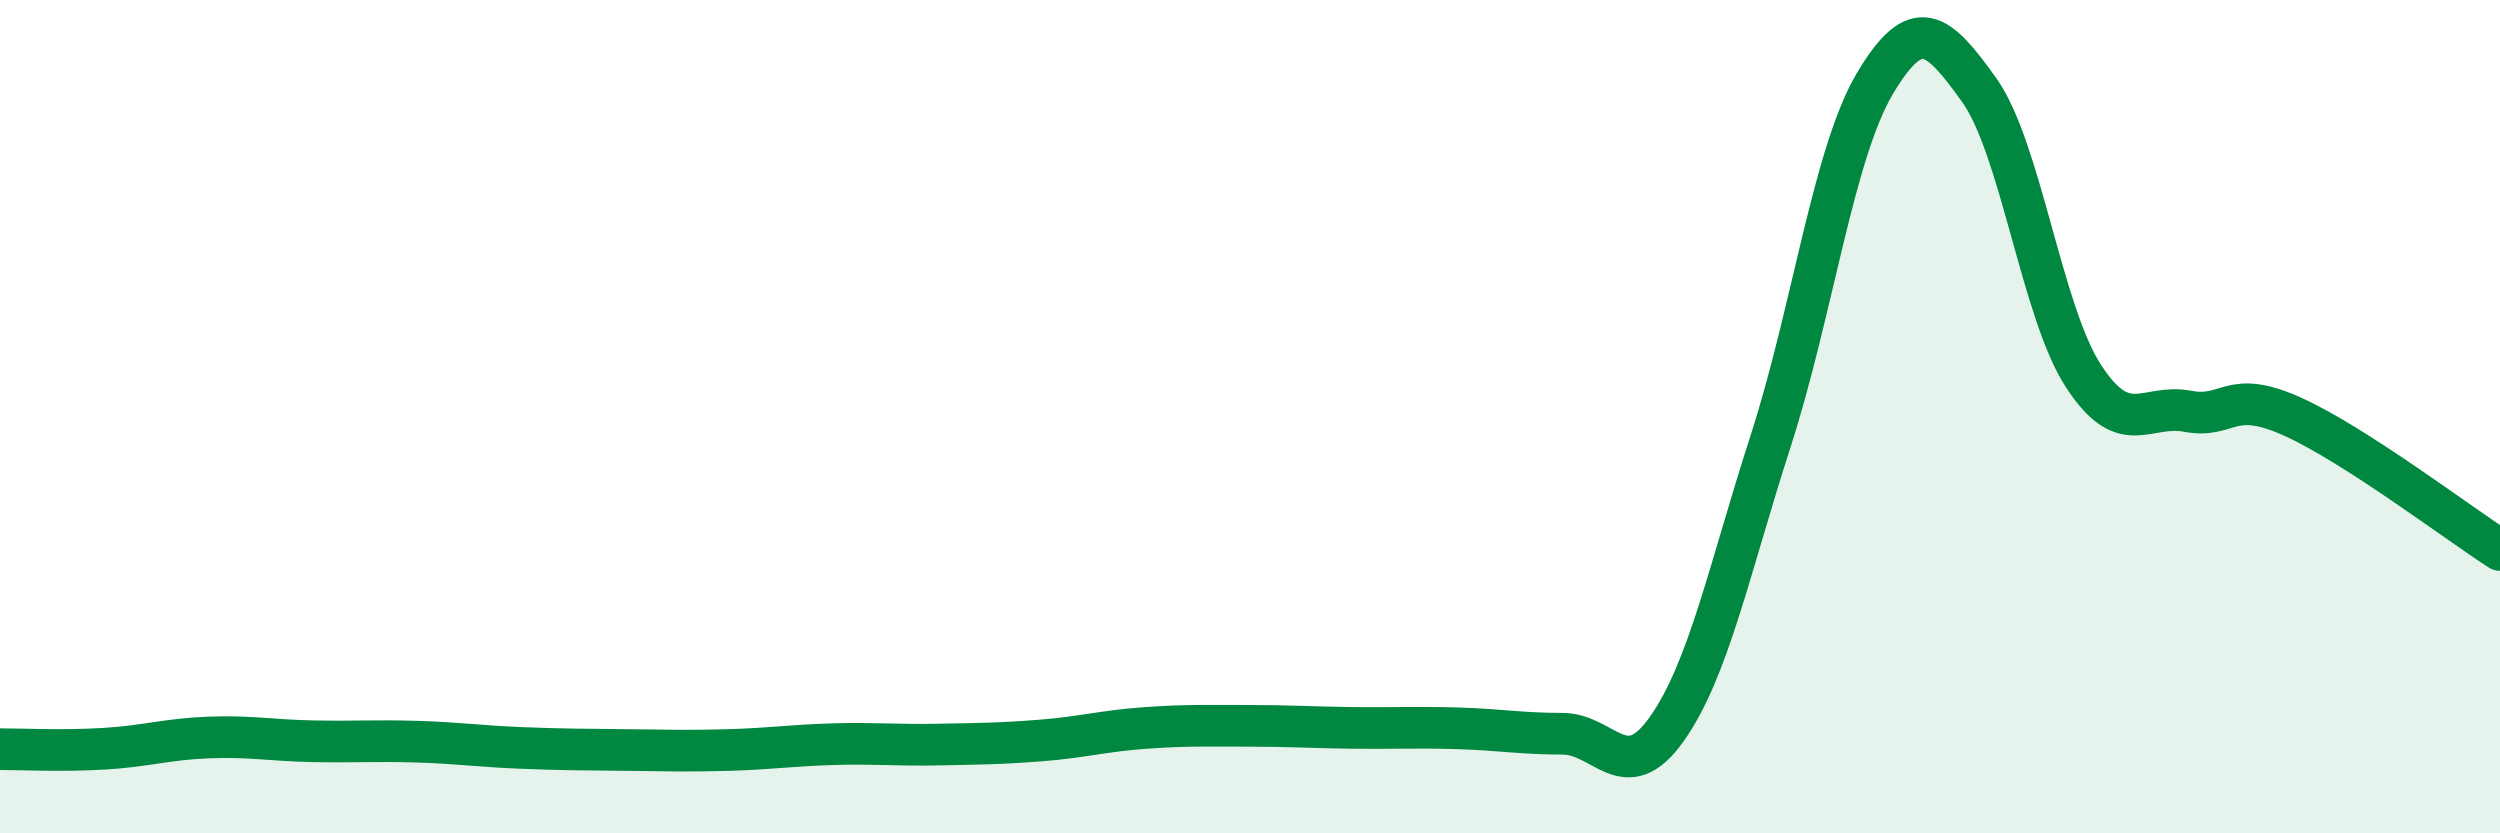 
    <svg width="60" height="20" viewBox="0 0 60 20" xmlns="http://www.w3.org/2000/svg">
      <path
        d="M 0,17.98 C 0.5,17.98 1.5,18.03 2.5,17.97 C 3.5,17.91 4,17.74 5,17.7 C 6,17.66 6.5,17.77 7.5,17.79 C 8.5,17.81 9,17.77 10,17.8 C 11,17.83 11.5,17.91 12.5,17.95 C 13.5,17.99 14,17.99 15,18 C 16,18.01 16.5,18.03 17.5,18 C 18.5,17.97 19,17.89 20,17.86 C 21,17.83 21.5,17.89 22.5,17.87 C 23.5,17.85 24,17.85 25,17.77 C 26,17.69 26.5,17.54 27.5,17.47 C 28.5,17.4 29,17.42 30,17.42 C 31,17.42 31.5,17.46 32.5,17.47 C 33.5,17.48 34,17.45 35,17.48 C 36,17.51 36.5,17.61 37.5,17.61 C 38.5,17.61 39,18.91 40,17.5 C 41,16.09 41.5,13.67 42.5,10.57 C 43.5,7.47 44,3.68 45,2 C 46,0.32 46.5,0.76 47.5,2.16 C 48.5,3.56 49,7.48 50,9.02 C 51,10.56 51.5,9.68 52.5,9.87 C 53.5,10.06 53.5,9.32 55,9.99 C 56.5,10.66 59,12.56 60,13.2L60 20L0 20Z"
        fill="#008740"
        opacity="0.1"
        stroke-linecap="round"
        stroke-linejoin="round"
      />
      <path
        d="M 0,17.98 C 0.5,17.98 1.5,18.03 2.5,17.97 C 3.5,17.91 4,17.74 5,17.7 C 6,17.66 6.5,17.77 7.5,17.79 C 8.5,17.81 9,17.77 10,17.8 C 11,17.83 11.5,17.91 12.5,17.95 C 13.5,17.99 14,17.99 15,18 C 16,18.01 16.5,18.03 17.5,18 C 18.5,17.97 19,17.89 20,17.86 C 21,17.83 21.5,17.89 22.5,17.87 C 23.5,17.85 24,17.85 25,17.77 C 26,17.69 26.5,17.54 27.5,17.47 C 28.5,17.4 29,17.42 30,17.42 C 31,17.42 31.5,17.46 32.5,17.47 C 33.5,17.48 34,17.45 35,17.48 C 36,17.51 36.5,17.61 37.5,17.61 C 38.5,17.61 39,18.91 40,17.5 C 41,16.09 41.5,13.67 42.5,10.57 C 43.5,7.47 44,3.68 45,2 C 46,0.32 46.5,0.76 47.5,2.16 C 48.5,3.56 49,7.48 50,9.02 C 51,10.56 51.5,9.68 52.5,9.87 C 53.5,10.06 53.5,9.32 55,9.99 C 56.5,10.66 59,12.56 60,13.2"
        stroke="#008740"
        stroke-width="1"
        fill="none"
        stroke-linecap="round"
        stroke-linejoin="round"
      />
    </svg>
  